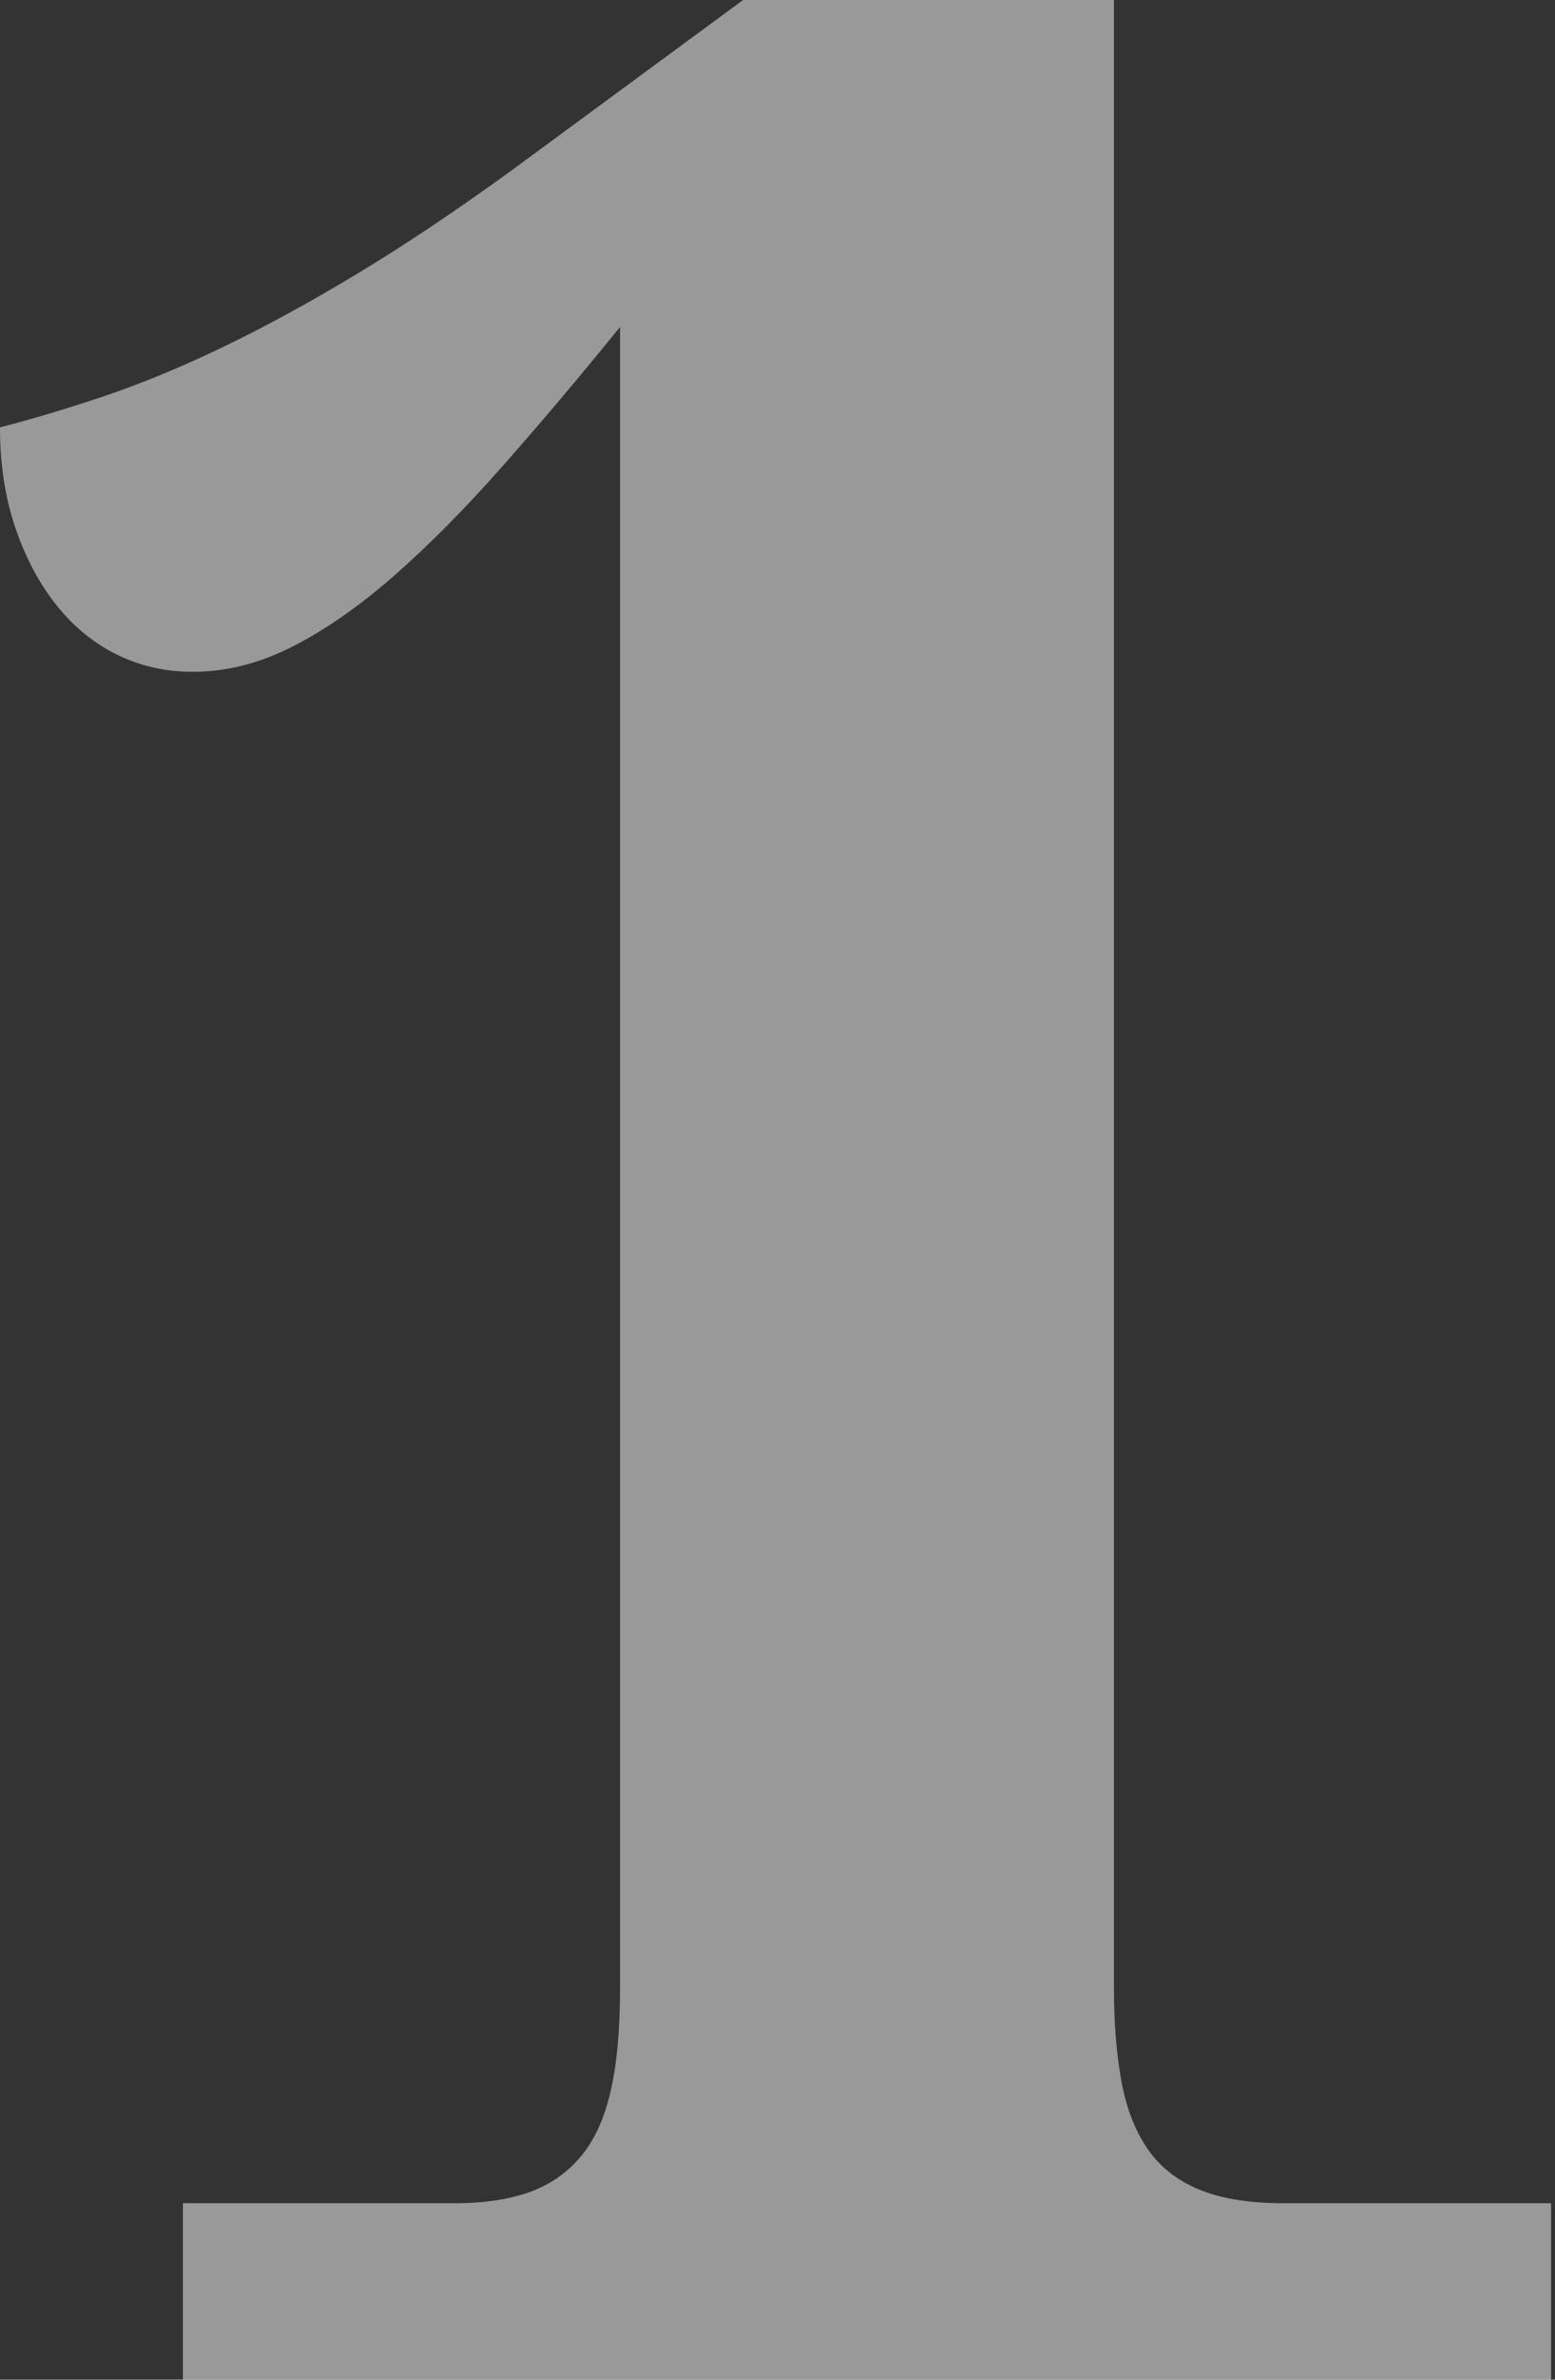<?xml version="1.0" encoding="UTF-8" standalone="no"?>
<!DOCTYPE svg PUBLIC "-//W3C//DTD SVG 1.1//EN" "http://www.w3.org/Graphics/SVG/1.1/DTD/svg11.dtd">
<svg width="100%" height="100%" viewBox="0 0 392 600" version="1.1" xmlns="http://www.w3.org/2000/svg" xmlns:xlink="http://www.w3.org/1999/xlink" xml:space="preserve" xmlns:serif="http://www.serif.com/" style="fill-rule:evenodd;clip-rule:evenodd;stroke-linejoin:round;stroke-miterlimit:2;">
    <rect x="0" y="0" width="392" height="600" fill="#333333" stroke="none"/>
    <g id="_1" serif:id="1" transform="matrix(2.159,0,0,2.159,-2755.45,-695.404)">
        <path d="M1297.62,600L1297.62,579.393L1329.38,579.393C1332.66,579.393 1335.5,578.984 1337.89,578.165C1340.28,577.345 1342.3,575.99 1343.94,574.1C1345.58,572.209 1346.78,569.657 1347.53,566.443C1348.29,563.229 1348.66,559.165 1348.66,554.25L1348.66,360.283C1343.75,366.332 1339.12,371.815 1334.77,376.73C1330.42,381.646 1326.23,385.868 1322.2,389.397C1318.16,392.926 1314.23,395.667 1310.38,397.62C1306.54,399.574 1302.66,400.551 1298.76,400.551C1295.61,400.551 1292.67,399.889 1289.96,398.566C1287.26,397.242 1284.89,395.32 1282.88,392.8C1280.86,390.279 1279.25,387.254 1278.05,383.725C1276.86,380.196 1276.26,376.289 1276.26,372.004C1280.16,370.996 1284.26,369.767 1288.55,368.317C1292.83,366.868 1297.4,364.978 1302.25,362.646C1307.11,360.314 1312.3,357.479 1317.85,354.139C1323.39,350.799 1329.38,346.797 1335.81,342.134L1363.03,322.094L1406.33,322.094L1406.33,554.25C1406.33,558.283 1406.61,561.875 1407.18,565.025C1407.74,568.176 1408.75,570.823 1410.2,572.966C1411.65,575.108 1413.67,576.715 1416.25,577.786C1418.84,578.858 1422.14,579.393 1426.18,579.393L1457.37,579.393L1457.37,600L1297.62,600Z" style="fill:white;fill-opacity:0.5;fill-rule:nonzero;"/>
    </g>
</svg>
